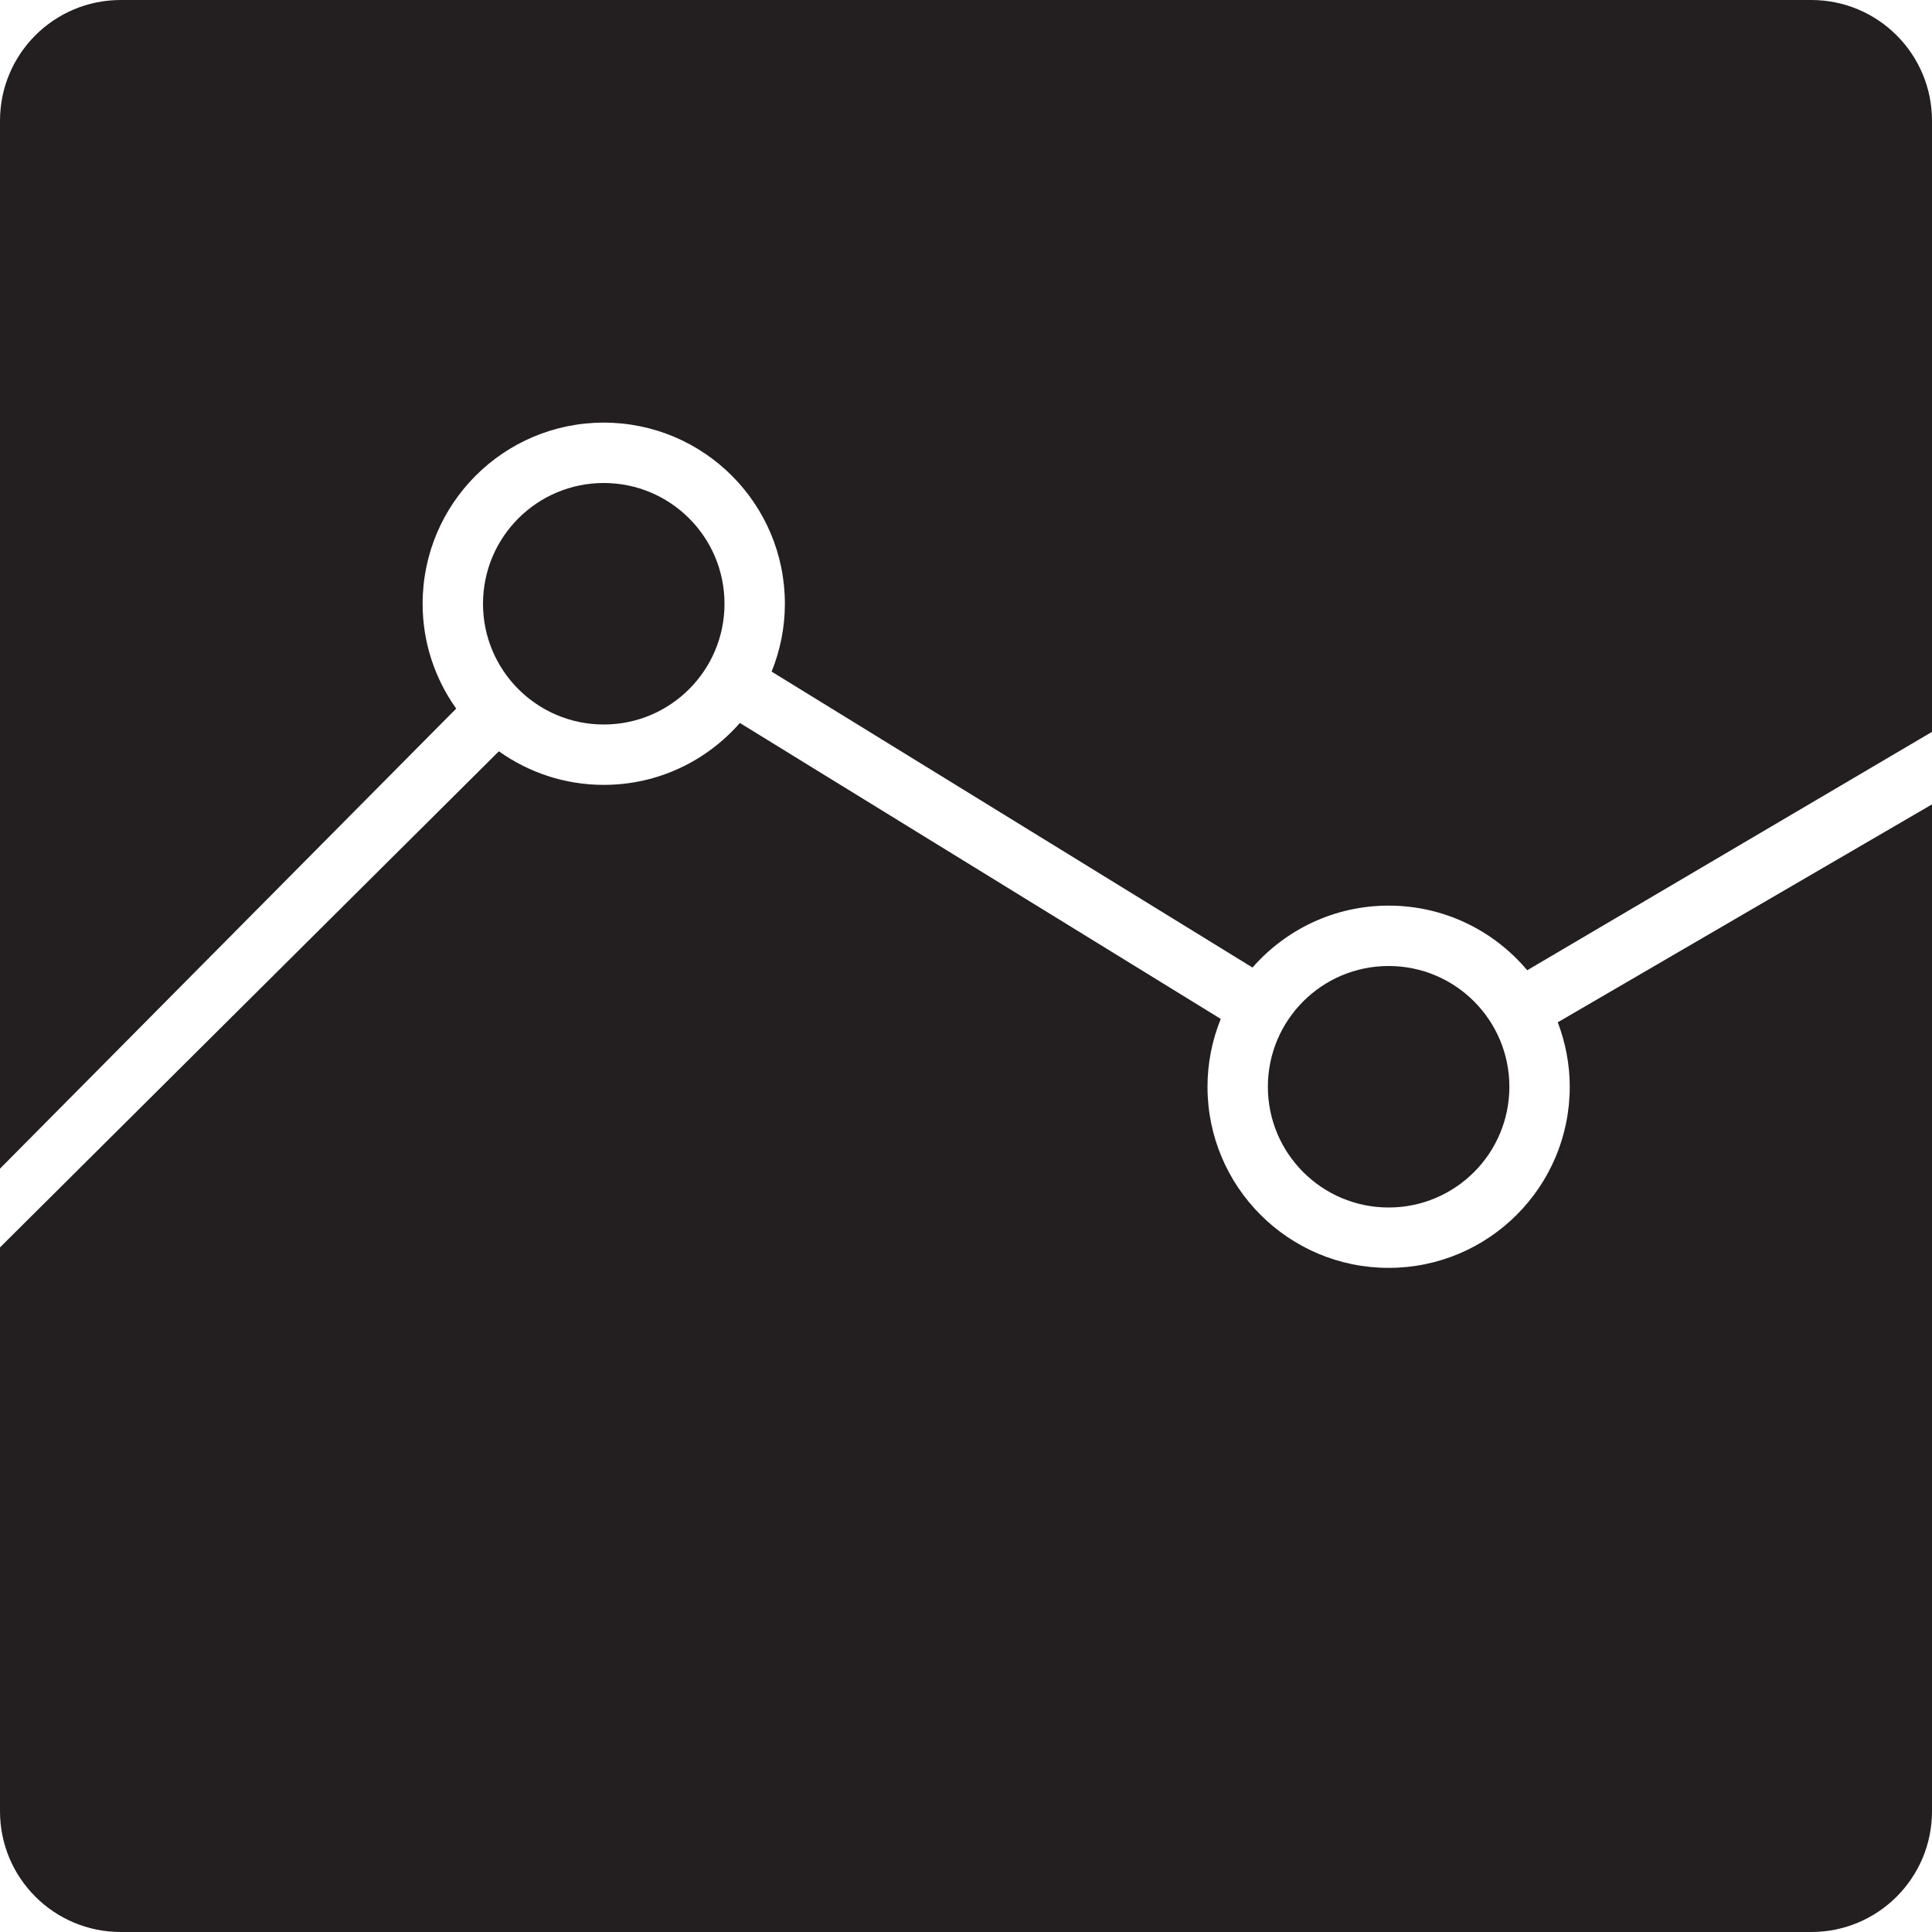 <?xml version="1.0" encoding="utf-8"?>

<!DOCTYPE svg PUBLIC "-//W3C//DTD SVG 1.0//EN" "http://www.w3.org/TR/2001/REC-SVG-20010904/DTD/svg10.dtd">
<!-- Скачано с сайта svg4.ru / Downloaded from svg4.ru -->
<svg version="1.0" id="Layer_1" xmlns="http://www.w3.org/2000/svg" xmlns:xlink="http://www.w3.org/1999/xlink" 
	 width="800px" height="800px" viewBox="0 0 64 64" enable-background="new 0 0 64 64" xml:space="preserve">
<g>
	<path fill="#231F20" d="M51.603,33.865C51.855,34.529,52,35.248,52,36c0,3.314-2.686,6-6,6s-6-2.686-6-6
		c0-0.795,0.158-1.553,0.439-2.247l-15.93-9.804C23.41,25.205,21.8,26,20,26c-1.296,0-2.493-0.414-3.474-1.113L0,41.322V60
		c0,2.211,1.789,4,4,4h56c2.211,0,4-1.789,4-4V26.646L51.603,33.865z"/>
	<circle fill="#231F20" cx="46" cy="36" r="4"/>
	<path fill="#231F20" d="M15.112,23.473C14.414,22.492,14,21.296,14,20c0-3.314,2.686-6,6-6s6,2.686,6,6
		c0,0.796-0.158,1.553-0.439,2.248l15.93,9.803C42.59,30.796,44.2,30,46,30c1.844,0,3.49,0.832,4.591,2.141L64,24.244V4
		c0-2.211-1.789-4-4-4H4C1.789,0,0,1.789,0,4v34.713L15.112,23.473z"/>
	<circle fill="#231F20" cx="20" cy="20" r="4"/>
</g>
</svg>